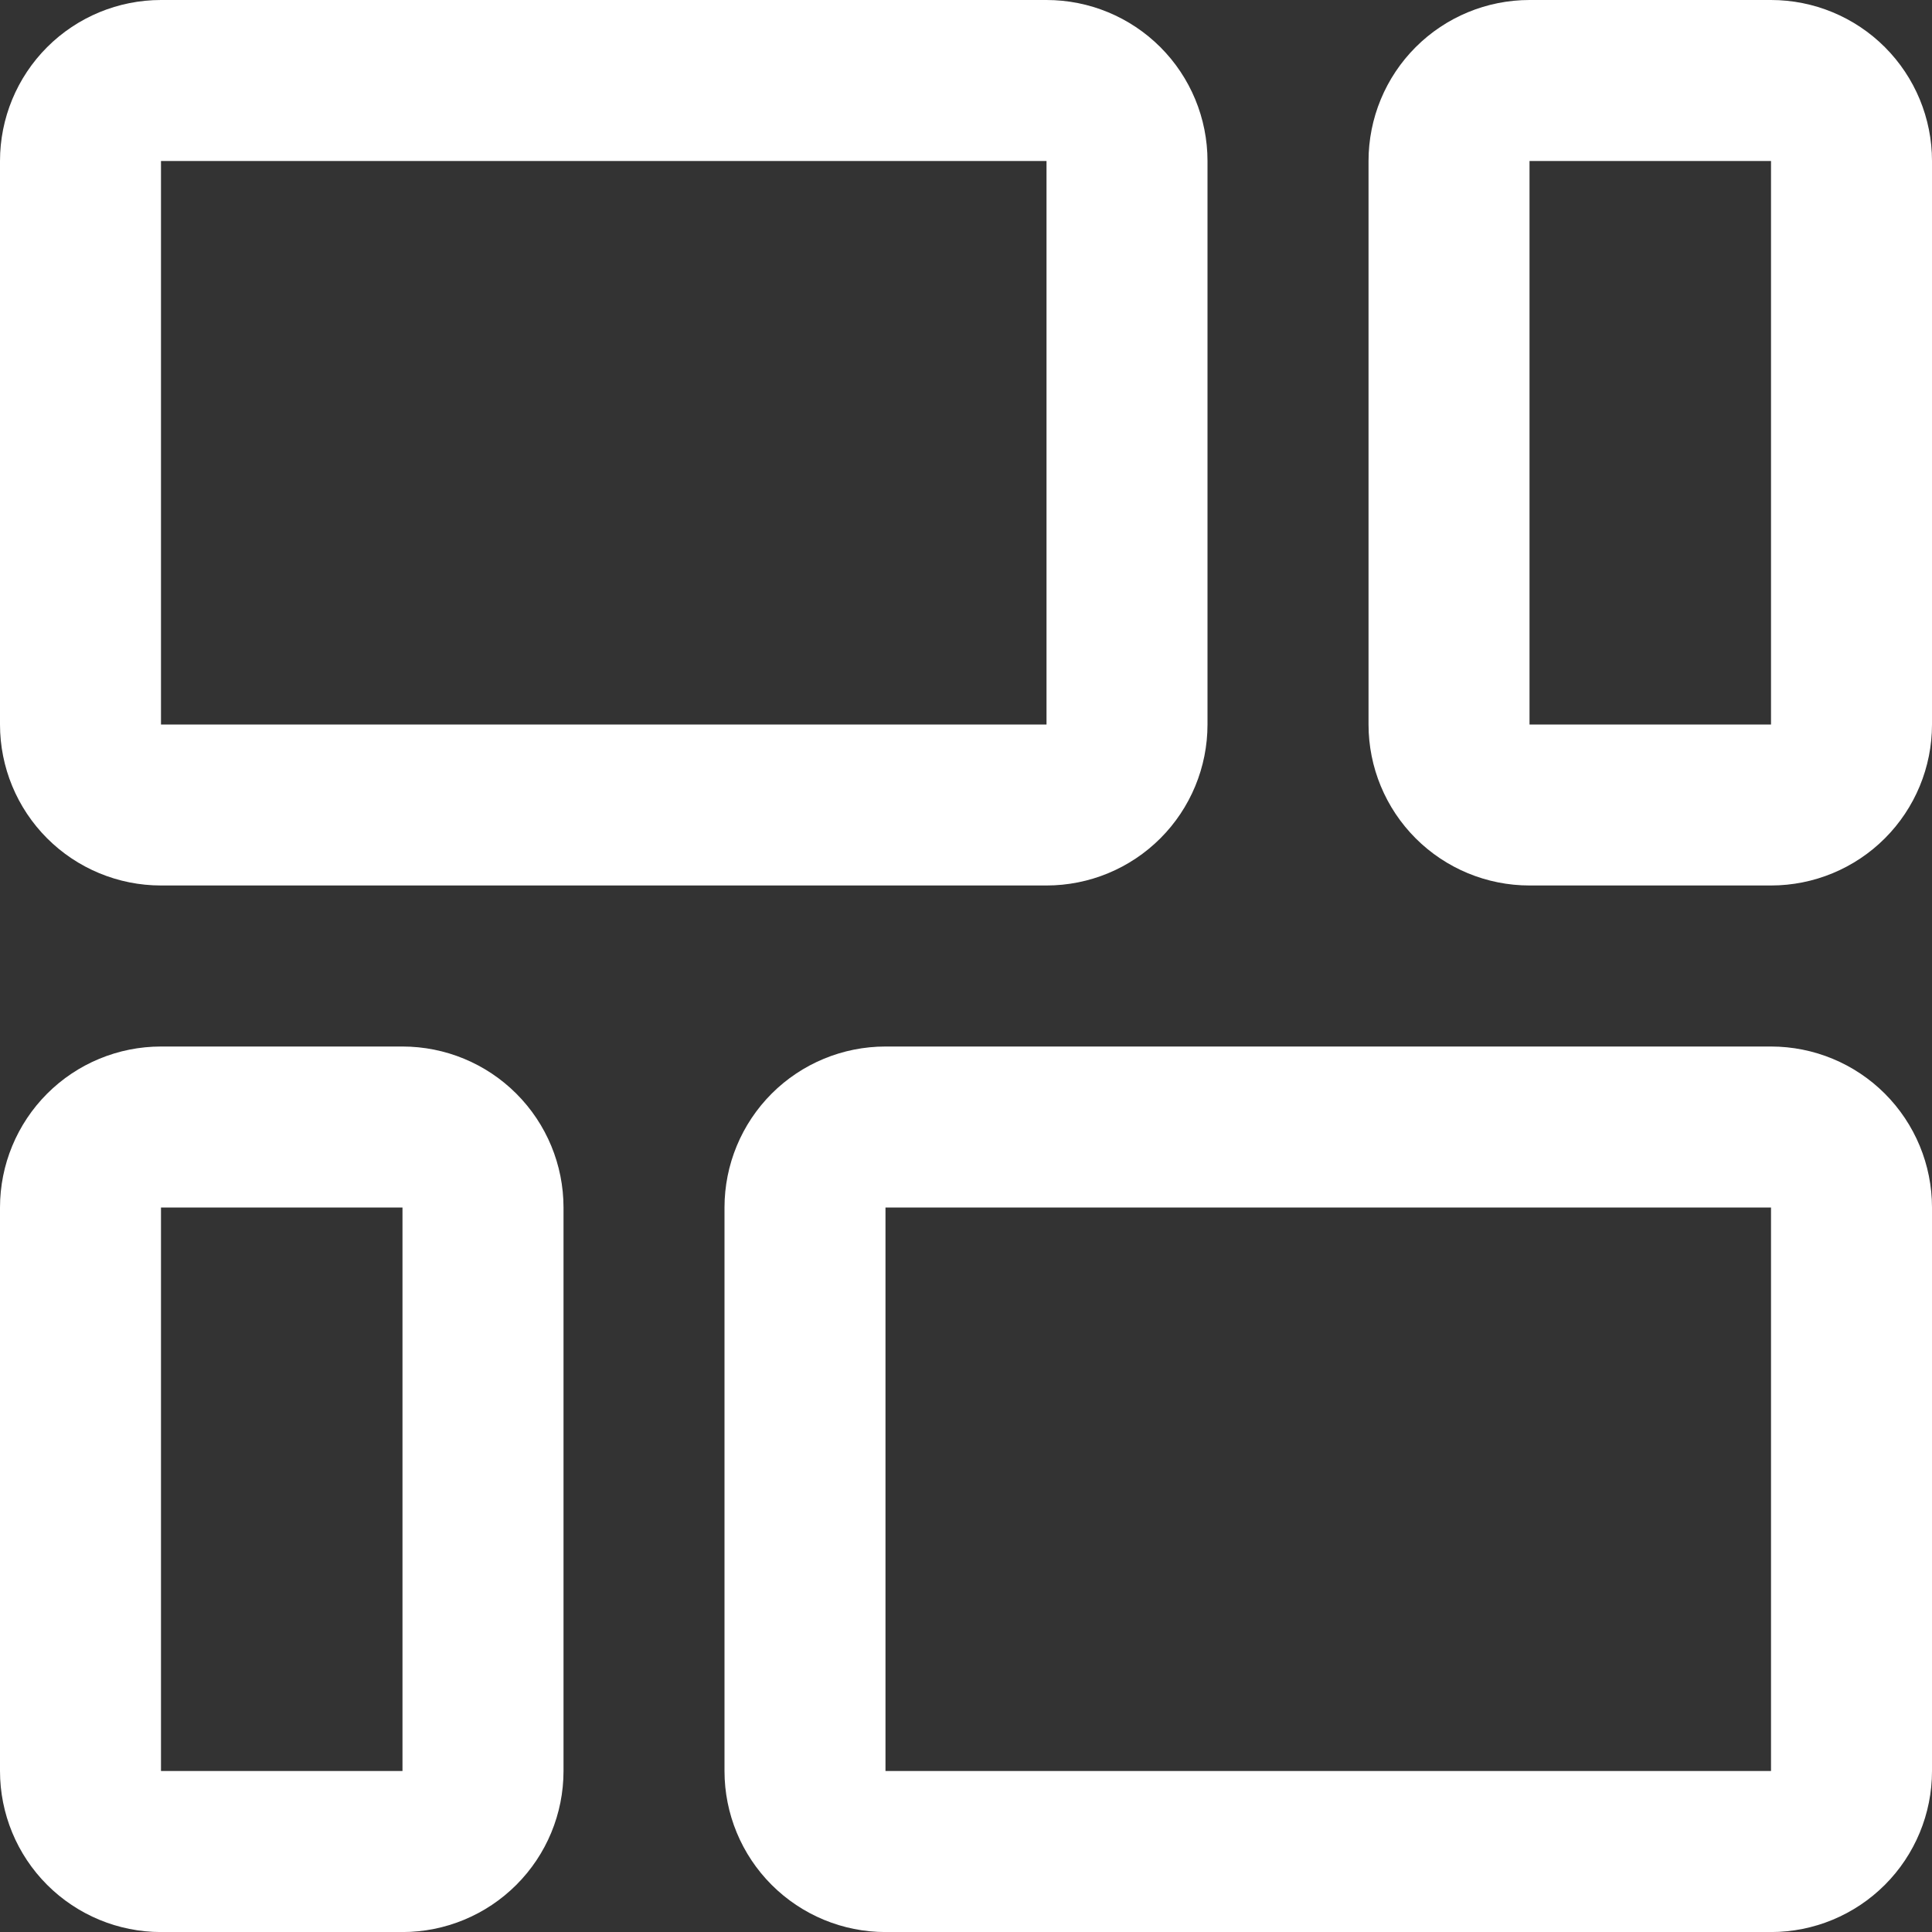 <svg width="40" height="40" viewBox="0 0 40 40" fill="none" xmlns="http://www.w3.org/2000/svg">
<rect x="0" y="0" width="40" height="40" fill="#333333" stroke="none"/>
<g clip-path="url(#clip0_114_348)">
<path d="M3.333 18.333H21.667C22.551 18.333 23.399 17.982 24.024 17.357C24.649 16.732 25 15.884 25 15V3.333C25 2.449 24.649 1.601 24.024 0.976C23.399 0.351 22.551 0 21.667 0L3.333 0C2.449 0 1.601 0.351 0.976 0.976C0.351 1.601 0 2.449 0 3.333L0 15C0 15.884 0.351 16.732 0.976 17.357C1.601 17.982 2.449 18.333 3.333 18.333ZM3.333 3.333H21.667V15H3.333V3.333Z" fill="white"/>
<path d="M36.667 0H31.667C30.783 0 29.935 0.351 29.31 0.976C28.685 1.601 28.334 2.449 28.334 3.333V15C28.334 15.884 28.685 16.732 29.31 17.357C29.935 17.982 30.783 18.333 31.667 18.333H36.667C37.551 18.333 38.399 17.982 39.024 17.357C39.649 16.732 40 15.884 40 15V3.333C40 2.449 39.649 1.601 39.024 0.976C38.399 0.351 37.551 0 36.667 0V0ZM36.667 15H31.667V3.333H36.667V15Z" fill="white"/>
<path d="M8.333 21.667H3.333C2.449 21.667 1.601 22.018 0.976 22.643C0.351 23.269 -1.52588e-05 24.116 -1.52588e-05 25.001L-1.52588e-05 36.667C-1.52588e-05 37.551 0.351 38.399 0.976 39.024C1.601 39.649 2.449 40.001 3.333 40.001H8.333C9.217 40.001 10.065 39.649 10.69 39.024C11.316 38.399 11.667 37.551 11.667 36.667V25.001C11.667 24.116 11.316 23.269 10.69 22.643C10.065 22.018 9.217 21.667 8.333 21.667ZM8.333 36.667H3.333V25.001H8.333V36.667Z" fill="white"/>
<path d="M36.667 21.667H18.333C17.449 21.667 16.601 22.018 15.976 22.643C15.351 23.269 15 24.116 15 25.001V36.667C15 37.551 15.351 38.399 15.976 39.024C16.601 39.649 17.449 40.001 18.333 40.001H36.667C37.551 40.001 38.399 39.649 39.024 39.024C39.649 38.399 40 37.551 40 36.667V25.001C40 24.116 39.649 23.269 39.024 22.643C38.399 22.018 37.551 21.667 36.667 21.667ZM36.667 36.667H18.333V25.001H36.667V36.667Z" fill="white"/>
</g>
<defs>
<clipPath id="clip0_114_348">
<rect width="40" height="40" fill="white"/>
</clipPath>
</defs>
</svg>
